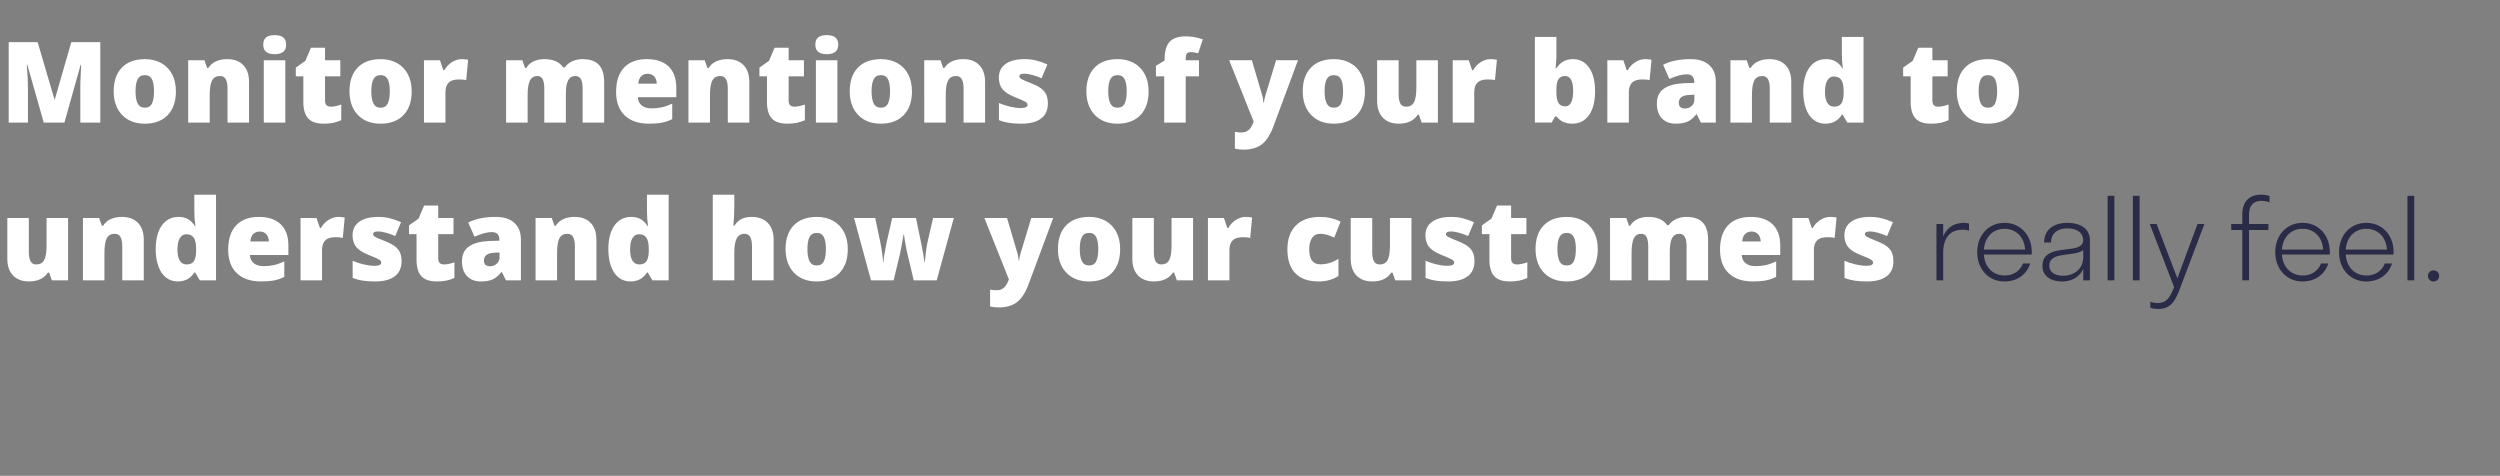 <svg width="399.333" height="76" viewBox="0 0 399.333 76" xmlns="http://www.w3.org/2000/svg"><rect x="0" y="0" width="399.333" height="76" fill="#808080" stroke="none"/><path d="M10.292 19.58H6.987L4.36 10.325H4.28q.185 2.364.185 3.674v5.581H1.389V6.73h4.623l2.68 9.123h.07l2.629-9.123h4.631v12.85h-3.19v-5.634q0-.44.013-.975.013-.537.119-2.628h-.08l-2.592 9.237zm17.807-5.001q0 2.443-1.314 3.81t-3.679 1.367q-2.267 0-3.607-1.398-1.34-1.397-1.34-3.779 0-2.435 1.313-3.784 1.314-1.349 3.687-1.349 1.468 0 2.593.624t1.736 1.789q.61 1.164.61 2.72zm-6.452 0q0 1.283.343 1.956.343.672 1.152.672.8 0 1.129-.672.33-.673.33-1.956 0-1.274-.334-1.925-.334-.65-1.143-.65-.791 0-1.134.646-.343.646-.343 1.929zM39.78 19.58h-3.436v-5.432q0-.993-.286-1.498-.286-.506-.918-.506-.87 0-1.257.695-.387.694-.387 2.382v4.359H30.06V9.622h2.592l.431 1.23h.202q.44-.703 1.217-1.054.778-.352 1.789-.352 1.652 0 2.57.958.92.958.92 2.698v6.478zm5.792-9.958v9.958h-3.436V9.622h3.436zm-3.524-2.479q0-.773.43-1.15.431-.379 1.39-.379.957 0 1.397.387.44.387.44 1.142 0 1.512-1.838 1.512-1.82 0-1.82-1.512zm10.802 9.897q.694 0 1.66-.343v2.505q-.694.299-1.322.426-.628.128-1.472.128-1.732 0-2.496-.848-.765-.849-.765-2.606v-4.105H47.25V10.8l1.53-1.081.887-2.092h2.25v1.995h2.443v2.575h-2.443v3.876q0 .967.932.967zm12.91-2.461q0 2.443-1.313 3.81-1.314 1.367-3.678 1.367-2.268 0-3.608-1.398-1.34-1.397-1.34-3.779 0-2.435 1.313-3.784 1.314-1.349 3.687-1.349 1.468 0 2.593.624t1.736 1.789q.61 1.164.61 2.72zm-6.45 0q0 1.283.342 1.956.343.672 1.152.672.8 0 1.13-.672.329-.673.329-1.956 0-1.274-.334-1.925-.334-.65-1.143-.65-.79 0-1.134.646-.342.646-.342 1.929zM73.73 9.446q.449 0 .853.07l.193.036-.307 3.243q-.422-.106-1.17-.106-1.124 0-1.634.515-.51.514-.51 1.48v4.896H67.72V9.622h2.557l.536 1.59h.167q.431-.79 1.2-1.278.77-.488 1.551-.488zM96.504 19.58h-3.437v-5.414q0-1.01-.276-1.516-.277-.506-.875-.506-.791 0-1.16.677-.37.677-.37 2.118v4.641h-3.445v-5.414q0-1.01-.263-1.516-.264-.506-.853-.506-.808 0-1.178.721-.369.72-.369 2.356v4.359h-3.436V9.622h2.593l.43 1.23h.202q.396-.685 1.147-1.045.752-.36 1.71-.36 2.153 0 3.023 1.309h.273q.422-.615 1.173-.963.752-.347 1.657-.347 1.766 0 2.61.905.844.906.844 2.751v6.478zm7.145.176q-2.487 0-3.862-1.323-1.376-1.323-1.376-3.766 0-2.523 1.275-3.872 1.274-1.349 3.638-1.349 2.25 0 3.476 1.174 1.226 1.173 1.226 3.379v1.53h-6.143q.035.834.61 1.309.576.474 1.57.474.905 0 1.665-.171t1.648-.584v2.47q-.809.412-1.67.57-.861.159-2.057.159zm-.202-7.972q-.606 0-1.015.382-.409.383-.479 1.2h2.953q-.017-.72-.408-1.151-.392-.43-1.05-.43zm16.242 7.796h-3.436v-5.432q0-.993-.286-1.498-.285-.506-.918-.506-.87 0-1.257.695-.387.694-.387 2.382v4.359h-3.436V9.622h2.593l.43 1.23h.202q.44-.703 1.218-1.054.777-.352 1.788-.352 1.653 0 2.571.958.918.958.918 2.698v6.478zm7.216-2.54q.695 0 1.661-.343v2.505q-.694.299-1.322.426-.629.128-1.473.128-1.731 0-2.496-.848-.764-.849-.764-2.606v-4.105h-1.204V10.8l1.529-1.081.888-2.092h2.25v1.995h2.443v2.575h-2.443v3.876q0 .967.931.967zm6.856-7.418v9.958h-3.437V9.622h3.437zm-3.525-2.479q0-.773.431-1.15.43-.379 1.389-.379.958 0 1.397.387.44.387.44 1.142 0 1.512-1.837 1.512-1.82 0-1.82-1.512zm15.434 7.436q0 2.443-1.314 3.81t-3.678 1.367q-2.268 0-3.608-1.398-1.34-1.397-1.34-3.779 0-2.435 1.313-3.784 1.314-1.349 3.687-1.349 1.468 0 2.593.624t1.736 1.789q.61 1.164.61 2.72zm-6.451 0q0 1.283.343 1.956.342.672 1.15.672.8 0 1.13-.672.33-.673.33-1.956 0-1.274-.334-1.925-.334-.65-1.143-.65-.79 0-1.133.646-.343.646-.343 1.929zm18.132 5.001h-3.437v-5.432q0-.993-.286-1.498-.285-.506-.918-.506-.87 0-1.257.695-.387.694-.387 2.382v4.359h-3.436V9.622h2.593l.43 1.23h.202q.44-.703 1.218-1.054.778-.352 1.788-.352 1.653 0 2.571.958.919.958.919 2.698v6.478zm10.028-3.059q0 1.6-1.09 2.417-1.09.818-3.129.818-1.107 0-1.925-.119-.817-.119-1.67-.435v-2.75q.8.35 1.754.58.953.228 1.7.228 1.117 0 1.117-.51 0-.264-.312-.47-.312-.207-1.815-.804-1.371-.563-1.916-1.28-.545-.716-.545-1.814 0-1.389 1.072-2.162 1.072-.774 3.032-.774.985 0 1.85.216.866.215 1.798.628l-.932 2.215q-.685-.308-1.45-.523-.765-.215-1.248-.215-.844 0-.844.413 0 .254.295.435.294.18 1.7.734 1.046.43 1.56.843.515.413.756.971.242.559.242 1.358zm16.093-1.942q0 2.443-1.314 3.81t-3.679 1.367q-2.267 0-3.607-1.398-1.34-1.397-1.34-3.779 0-2.435 1.313-3.784 1.314-1.349 3.687-1.349 1.468 0 2.593.624t1.736 1.789q.61 1.164.61 2.72zm-6.451 0q0 1.283.342 1.956.343.672 1.152.672.8 0 1.129-.672.33-.673.33-1.956 0-1.274-.334-1.925-.334-.65-1.143-.65-.79 0-1.134.646-.342.646-.342 1.929zm14.493-4.957v2.575h-2.118v7.383h-3.437v-7.383h-1.318V10.51l1.388-.844v-.167q0-1.969.804-2.83.805-.861 2.58-.861.686 0 1.296.105.611.105 1.42.37l-.738 2.223q-.633-.176-1.24-.176-.395 0-.575.242-.18.241-.18.786v.264h2.118zm8.745 9.817l-3.92-9.817h3.621l1.687 5.713q.124.448.167 1.08h.07q.071-.606.212-1.063l1.731-5.73h3.507l-3.938 10.59q-.755 2.022-1.858 2.857-1.103.835-2.879.835-.685 0-1.406-.15v-2.697q.466.105 1.063.105.457 0 .8-.176t.598-.496q.255-.321.545-1.05zm17.771-4.86q0 2.443-1.314 3.81t-3.678 1.367q-2.267 0-3.608-1.398-1.34-1.397-1.34-3.779 0-2.435 1.314-3.784 1.314-1.349 3.687-1.349 1.468 0 2.593.624t1.735 1.789q.611 1.164.611 2.72zm-6.45 0q0 1.283.342 1.956.343.672 1.151.672.8 0 1.13-.672.33-.673.33-1.956 0-1.274-.335-1.925-.334-.65-1.142-.65-.791 0-1.134.646-.343.646-.343 1.929zm18.096 5.001h-2.593l-.43-1.24h-.203q-.43.686-1.2 1.051-.769.365-1.806.365-1.643 0-2.557-.954-.914-.953-.914-2.694V9.622h3.436v5.44q0 .976.277 1.477.277.501.91.501.887 0 1.265-.699.378-.699.378-2.36V9.622h3.437v9.958zm8.385-10.134q.448 0 .852.07l.193.036-.307 3.243q-.422-.106-1.17-.106-1.124 0-1.634.515-.51.514-.51 1.48v4.896h-3.436V9.622h2.557l.537 1.59h.167q.43-.79 1.2-1.278.768-.488 1.55-.488zm13.192 0q1.626 0 2.58 1.363.953 1.362.953 3.77 0 2.426-.962 3.801-.963 1.376-2.677 1.376-.553 0-.984-.119-.43-.119-.769-.33-.338-.21-.787-.703h-.21l-.545.976h-2.681V5.904h3.436v3.094q0 .554-.123 1.907h.123q.501-.773 1.156-1.116.655-.343 1.49-.343zm-1.257 2.698q-.72 0-1.055.501-.334.501-.334 1.574v.483q0 1.222.334 1.753.334.532 1.09.532.607 0 .932-.62.325-.619.325-1.823 0-2.4-1.292-2.4zm12.762-2.698q.448 0 .852.07l.194.036-.308 3.243q-.422-.106-1.169-.106-1.125 0-1.635.515-.51.514-.51 1.48v4.896h-3.436V9.622h2.558l.536 1.59h.167q.43-.79 1.2-1.278.769-.488 1.55-.488zm11.311 10.134h-2.382l-.659-1.318h-.07q-.694.861-1.415 1.177-.72.317-1.863.317-1.407 0-2.215-.844-.809-.844-.809-2.373 0-1.59 1.108-2.369 1.107-.777 3.208-.874l1.66-.053v-.14q0-1.231-1.212-1.231-1.09 0-2.769.738l-.993-2.267q1.74-.897 4.395-.897 1.916 0 2.966.95 1.05.949 1.05 2.654v6.53zm-4.93-2.25q.624 0 1.068-.396.443-.395.443-1.028v-.773l-.79.035q-1.697.061-1.697 1.248 0 .914.976.914zm16.989 2.25h-3.437v-5.432q0-.993-.285-1.498-.286-.506-.919-.506-.87 0-1.257.695-.386.694-.386 2.382v4.359h-3.437V9.622H279l.43 1.23h.203q.44-.703 1.217-1.054.778-.352 1.789-.352 1.652 0 2.57.958.919.958.919 2.698v6.478zm5.432.176q-1.064 0-1.86-.607-.795-.606-1.23-1.784-.435-1.178-.435-2.75 0-2.427.976-3.798.975-1.37 2.68-1.37.835 0 1.464.333.628.334 1.147 1.125h.07q-.167-1.169-.167-2.338V5.904h3.463V19.58h-2.593l-.738-1.257h-.132q-.888 1.433-2.645 1.433zm1.406-2.716q.826 0 1.164-.519.339-.518.365-1.6v-.272q0-1.318-.378-1.876-.378-.558-1.186-.558-.677 0-1.05.637-.374.637-.374 1.815 0 1.16.378 1.767.378.606 1.08.606zm16.629 0q.694 0 1.66-.343v2.505q-.693.299-1.322.426-.628.128-1.472.128-1.732 0-2.496-.848-.765-.849-.765-2.606v-4.105h-1.204V10.8l1.53-1.081.887-2.092h2.25v1.995h2.443v2.575h-2.443v3.876q0 .967.932.967zm12.91-2.461q0 2.443-1.313 3.81-1.314 1.367-3.678 1.367-2.268 0-3.608-1.398-1.34-1.397-1.34-3.779 0-2.435 1.313-3.784 1.314-1.349 3.687-1.349 1.468 0 2.593.624t1.736 1.789q.61 1.164.61 2.72zm-6.45 0q0 1.283.342 1.956.343.672 1.152.672.8 0 1.13-.672.329-.673.329-1.956 0-1.274-.334-1.925-.334-.65-1.143-.65-.79 0-1.134.646-.342.646-.342 1.929zM10.872 44.78H8.28l-.43-1.24h-.203q-.43.686-1.2 1.051-.768.365-1.805.365-1.644 0-2.558-.954-.914-.953-.914-2.694v-6.486h3.436v5.44q0 .976.277 1.477.277.501.91.501.888 0 1.266-.699.378-.698.378-2.36v-4.359h3.436v9.958zm12.094 0h-3.437v-5.432q0-.993-.285-1.498-.286-.506-.919-.506-.87 0-1.257.695-.386.694-.386 2.382v4.359h-3.437v-9.958h2.593l.43 1.23h.203q.44-.703 1.217-1.054.778-.352 1.789-.352 1.652 0 2.57.958.919.958.919 2.698v6.478zm5.431.176q-1.063 0-1.858-.607-.796-.606-1.23-1.784-.436-1.178-.436-2.75 0-2.427.976-3.798.975-1.37 2.68-1.37.835 0 1.464.333.628.334 1.147 1.125h.07q-.167-1.169-.167-2.338v-2.663h3.463V44.78h-2.593l-.738-1.257h-.132q-.888 1.433-2.646 1.433zm1.407-2.716q.826 0 1.164-.519.339-.518.365-1.6v-.272q0-1.318-.378-1.876-.378-.558-1.186-.558-.677 0-1.05.637-.374.637-.374 1.815 0 1.16.378 1.767.378.606 1.08.606zm11.883 2.716q-2.488 0-3.863-1.323-1.376-1.323-1.376-3.766 0-2.523 1.275-3.872 1.274-1.349 3.638-1.349 2.25 0 3.476 1.174 1.226 1.173 1.226 3.379v1.53H39.92q.035.834.61 1.309.576.474 1.57.474.905 0 1.665-.171t1.648-.584v2.47q-.809.412-1.67.57-.861.159-2.056.159zm-.203-7.972q-.606 0-1.015.382-.408.383-.479 1.2h2.953q-.017-.72-.408-1.151-.391-.43-1.05-.43zm12.534-2.338q.448 0 .852.07l.193.036-.307 3.243q-.422-.106-1.17-.106-1.124 0-1.634.515-.51.514-.51 1.48v4.896h-3.436v-9.958h2.557l.537 1.59h.167q.43-.79 1.2-1.278.768-.488 1.55-.488zm10.125 7.075q0 1.6-1.09 2.417-1.09.818-3.13.818-1.107 0-1.924-.119t-1.67-.435v-2.75q.8.35 1.754.58.953.228 1.7.228 1.116 0 1.116-.51 0-.264-.312-.47-.312-.207-1.815-.804-1.37-.563-1.916-1.28-.544-.716-.544-1.814 0-1.389 1.072-2.162 1.072-.774 3.032-.774.984 0 1.85.216.866.215 1.797.628l-.931 2.215q-.686-.308-1.45-.523-.765-.215-1.248-.215-.844 0-.844.413 0 .254.294.435.295.18 1.701.734 1.046.43 1.56.843t.756.971q.242.559.242 1.358zm6.785.519q.694 0 1.66-.343v2.505q-.693.299-1.322.426-.628.128-1.472.128-1.731 0-2.496-.848-.765-.849-.765-2.606v-4.105H65.33V36l1.53-1.081.887-2.092h2.25v1.995h2.443v2.575h-2.443v3.876q0 .967.932.967zm12.278 2.54h-2.382l-.659-1.318h-.07q-.695.861-1.415 1.177-.721.317-1.864.317-1.406 0-2.214-.844-.809-.844-.809-2.373 0-1.59 1.107-2.369 1.108-.777 3.208-.874l1.662-.053v-.14q0-1.231-1.213-1.231-1.09 0-2.769.738l-.993-2.267q1.74-.897 4.394-.897 1.916 0 2.967.95 1.05.949 1.05 2.654v6.53zm-4.93-2.25q.623 0 1.067-.396.444-.395.444-1.028v-.773l-.79.035q-1.697.061-1.697 1.248 0 .914.975.914zm16.989 2.25h-3.437v-5.432q0-.993-.286-1.498-.285-.506-.918-.506-.87 0-1.257.695-.387.694-.387 2.382v4.359h-3.436v-9.958h2.593l.43 1.23h.203q.439-.703 1.217-1.054.778-.352 1.788-.352 1.653 0 2.571.958.919.958.919 2.698v6.478zm5.431.176q-1.063 0-1.859-.607-.795-.606-1.23-1.784-.435-1.178-.435-2.75 0-2.427.975-3.798.976-1.37 2.681-1.37.835 0 1.464.333.628.334 1.146 1.125h.07q-.166-1.169-.166-2.338v-2.663h3.463V44.78h-2.593l-.738-1.257h-.132q-.888 1.433-2.646 1.433zm1.407-2.716q.826 0 1.164-.519.338-.518.365-1.6v-.272q0-1.318-.378-1.876-.378-.558-1.187-.558-.676 0-1.05.637-.373.637-.373 1.815 0 1.16.377 1.767.378.606 1.082.606zm21.471 2.54h-3.454v-5.432q0-2.004-1.186-2.004-.844 0-1.244.708-.4.707-.4 2.351v4.377h-3.436V31.104h3.436v1.943q0 1.318-.14 3.005h.158q.492-.773 1.169-1.09.676-.316 1.573-.316 1.67 0 2.597.963.927.962.927 2.693v6.478zm11.848-5.001q0 2.443-1.314 3.81t-3.678 1.367q-2.268 0-3.608-1.398-1.34-1.397-1.34-3.779 0-2.435 1.313-3.784 1.314-1.349 3.687-1.349 1.468 0 2.593.624t1.736 1.789q.61 1.164.61 2.72zm-6.451 0q0 1.283.342 1.956.343.672 1.152.672.8 0 1.13-.672.329-.673.329-1.956 0-1.274-.334-1.925-.334-.65-1.143-.65-.79 0-1.134.646-.342.646-.342 1.929zm20.654 5.001h-3.674l-1.125-4.746-.263-1.433-.176-1.151h-.053q-.43 2.46-.58 3.102l-1.01 4.228h-3.613l-2.716-9.958h3.384l.808 3.823q.387 1.969.449 3.27h.052q.027-.809.484-3.076l.923-4.017h3.797l.843 4.07q.405 1.942.51 3.023h.053q.053-.668.176-1.666.123-.997.272-1.604l.879-3.823h3.313l-2.733 9.958zm11.531-.14l-3.92-9.818h3.621l1.688 5.713q.123.448.167 1.08h.07q.07-.606.211-1.063l1.732-5.73h3.506l-3.937 10.59q-.756 2.022-1.859 2.857-1.103.835-2.878.835-.686 0-1.407-.15v-2.697q.466.105 1.064.105.457 0 .8-.176.342-.176.597-.496.255-.321.545-1.05zm17.772-4.861q0 2.443-1.314 3.81t-3.678 1.367q-2.268 0-3.608-1.398-1.34-1.397-1.34-3.779 0-2.435 1.313-3.784 1.314-1.349 3.687-1.349 1.468 0 2.593.624t1.736 1.789q.61 1.164.61 2.72zm-6.451 0q0 1.283.342 1.956.343.672 1.152.672.8 0 1.13-.672.329-.673.329-1.956 0-1.274-.334-1.925-.334-.65-1.143-.65-.79 0-1.134.646-.342.646-.342 1.929zm18.096 5.001h-2.593l-.43-1.24h-.202q-.431.686-1.2 1.051-.77.365-1.806.365-1.644 0-2.558-.954-.914-.953-.914-2.694v-6.486h3.437v5.44q0 .976.276 1.477.277.501.91.501.888 0 1.266-.699.378-.698.378-2.36v-4.359h3.436v9.958zm8.385-10.134q.448 0 .853.07l.193.036-.308 3.243q-.422-.106-1.169-.106-1.125 0-1.634.515-.51.514-.51 1.48v4.896h-3.437v-9.958h2.558l.536 1.59h.167q.43-.79 1.2-1.278.769-.488 1.551-.488zm11.646 10.31q-2.444 0-3.705-1.319-1.261-1.318-1.261-3.788 0-2.478 1.362-3.84 1.362-1.363 3.876-1.363 1.731 0 3.26.756l-1.01 2.54q-.624-.272-1.151-.435-.528-.163-1.099-.163-.835 0-1.292.65-.457.651-.457 1.838 0 2.39 1.767 2.39 1.511 0 2.9-.879v2.734q-1.327.879-3.19.879zm14.853-.176h-2.593l-.43-1.24h-.203q-.43.686-1.2 1.051-.768.365-1.805.365-1.644 0-2.558-.954-.914-.953-.914-2.694v-6.486h3.436v5.44q0 .976.277 1.477.277.501.91.501.888 0 1.266-.699.378-.698.378-2.36v-4.359h3.436v9.958zm10.064-3.059q0 1.6-1.09 2.417-1.09.818-3.13.818-1.107 0-1.924-.119t-1.67-.435v-2.75q.8.35 1.753.58.954.228 1.701.228 1.116 0 1.116-.51 0-.264-.312-.47-.312-.207-1.815-.804-1.37-.563-1.916-1.28-.545-.716-.545-1.814 0-1.389 1.073-2.162 1.072-.774 3.032-.774.984 0 1.85.216.866.215 1.797.628l-.931 2.215q-.686-.308-1.45-.523-.765-.215-1.248-.215-.844 0-.844.413 0 .254.294.435.295.18 1.7.734 1.047.43 1.56.843.515.413.757.971.242.559.242 1.358zm6.785.519q.694 0 1.66-.343v2.505q-.694.299-1.322.426-.628.128-1.472.128-1.732 0-2.496-.848-.765-.849-.765-2.606v-4.105h-1.204V36l1.53-1.081.887-2.092h2.25v1.995h2.443v2.575h-2.443v3.876q0 .967.932.967zm12.91-2.461q0 2.443-1.313 3.81-1.314 1.367-3.678 1.367-2.268 0-3.608-1.398-1.34-1.397-1.34-3.779 0-2.435 1.313-3.784 1.314-1.349 3.687-1.349 1.468 0 2.593.624t1.736 1.789q.61 1.164.61 2.72zm-6.45 0q0 1.283.342 1.956.343.672 1.152.672.8 0 1.13-.672.329-.673.329-1.956 0-1.274-.334-1.925-.334-.65-1.143-.65-.79 0-1.134.646-.342.646-.342 1.929zm24.073 5.001h-3.437v-5.414q0-1.01-.277-1.516-.276-.506-.874-.506-.791 0-1.16.677-.37.677-.37 2.118v4.641h-3.445v-5.414q0-1.01-.263-1.516-.264-.506-.853-.506-.808 0-1.178.721-.369.72-.369 2.356v4.359h-3.436v-9.958h2.593l.43 1.23h.202q.396-.685 1.147-1.045.752-.36 1.71-.36 2.153 0 3.023 1.309h.273q.422-.615 1.173-.963.751-.347 1.657-.347 1.766 0 2.61.905.844.906.844 2.751v6.478zm7.145.176q-2.487 0-3.862-1.323-1.376-1.323-1.376-3.766 0-2.523 1.275-3.872 1.274-1.349 3.638-1.349 2.25 0 3.476 1.174 1.226 1.173 1.226 3.379v1.53h-6.143q.035.834.61 1.309.576.474 1.57.474.905 0 1.665-.171t1.648-.584v2.47q-.809.412-1.67.57-.861.159-2.057.159zm-.202-7.972q-.606 0-1.015.382-.409.383-.479 1.2h2.953q-.017-.72-.408-1.151-.392-.43-1.05-.43zm12.533-2.338q.449 0 .853.07l.193.036-.307 3.243q-.422-.106-1.17-.106-1.124 0-1.634.515-.51.514-.51 1.48v4.896h-3.436v-9.958h2.557l.536 1.59h.167q.431-.79 1.2-1.278.77-.488 1.551-.488zm10.125 7.075q0 1.6-1.09 2.417-1.09.818-3.128.818-1.108 0-1.925-.119-.818-.119-1.67-.435v-2.75q.8.35 1.753.58.954.228 1.701.228 1.116 0 1.116-.51 0-.264-.312-.47-.312-.207-1.815-.804-1.37-.563-1.916-1.28-.545-.716-.545-1.814 0-1.389 1.073-2.162 1.072-.774 3.032-.774.984 0 1.85.216.866.215 1.797.628l-.931 2.215q-.686-.308-1.45-.523-.765-.215-1.249-.215-.843 0-.843.413 0 .254.294.435.295.18 1.7.734 1.047.43 1.56.843.515.413.757.971.241.559.241 1.358z" fill="#fff"/><path d="M310.393 40.424c0-2.538 1.17-3.726 3.114-3.726.378 0 .72.054 1.008.162v-1.152a2.845 2.845 0 00-.81-.108c-1.494 0-2.7.702-3.312 2.178V35.78h-1.08v9h1.08zm14.148-.144c0-2.754-1.854-4.68-4.356-4.68s-4.356 1.926-4.356 4.68c0 2.754 1.854 4.68 4.356 4.68 1.98 0 3.546-1.08 4.104-2.88h-1.152c-.468 1.188-1.53 1.926-2.916 1.926-1.872 0-3.186-1.296-3.33-3.348h7.632c.018-.126.018-.252.018-.378zm-4.356-3.726c1.836 0 3.15 1.278 3.294 3.312h-6.588c.162-2.034 1.458-3.312 3.294-3.312zm12.582 8.226h1.062v-6.372c0-2.034-1.728-2.808-3.6-2.808-1.908 0-3.708.864-3.708 3.132h1.098c0-1.494 1.098-2.25 2.61-2.25 1.44 0 2.52.63 2.52 1.89 0 2.556-6.498.162-6.498 4.104 0 1.692 1.422 2.484 3.15 2.484 1.386 0 2.736-.612 3.366-2.016zm-5.418-2.358c0-2.304 3.852-1.35 5.418-2.466v1.116c0 1.944-1.566 2.97-3.186 2.97-1.314 0-2.232-.522-2.232-1.62zm10.386 2.358v-13.5h-1.08v13.5zm4.032 0v-13.5h-1.08v13.5zm6.498 1.17l3.852-10.17h-1.098l-3.222 8.676-3.312-8.676h-1.098l3.888 10.08c-.666 1.71-1.224 2.538-2.628 2.538-.432 0-.846-.072-1.17-.198v.972c.324.108.792.18 1.278.18 2.052 0 2.772-1.404 3.51-3.402zm10.98-11.61c0-1.566.72-2.25 1.998-2.25.468 0 .9.054 1.278.234v-1.008c-.432-.162-.846-.216-1.368-.216-1.8 0-2.988 1.044-2.988 3.186v1.494H356.4v.954h1.764v8.046h1.08v-8.046h3.096v-.954h-3.096zm12.906 5.94c0-2.754-1.854-4.68-4.356-4.68s-4.356 1.926-4.356 4.68c0 2.754 1.854 4.68 4.356 4.68 1.98 0 3.546-1.08 4.104-2.88h-1.152c-.468 1.188-1.53 1.926-2.916 1.926-1.872 0-3.186-1.296-3.33-3.348h7.632c.018-.126.018-.252.018-.378zm-4.356-3.726c1.836 0 3.15 1.278 3.294 3.312H364.5c.162-2.034 1.458-3.312 3.294-3.312zm14.544 3.726c0-2.754-1.854-4.68-4.356-4.68s-4.356 1.926-4.356 4.68c0 2.754 1.854 4.68 4.356 4.68 1.98 0 3.546-1.08 4.104-2.88h-1.152c-.468 1.188-1.53 1.926-2.916 1.926-1.872 0-3.186-1.296-3.33-3.348h7.632c.018-.126.018-.252.018-.378zm-4.356-3.726c1.836 0 3.15 1.278 3.294 3.312h-6.588c.162-2.034 1.458-3.312 3.294-3.312zm7.65 8.226v-13.5h-1.08v13.5zm3.078.18c.54 0 .9-.396.9-.882 0-.504-.36-.882-.9-.882a.861.861 0 00-.882.882c0 .486.378.882.882.882z" fill="#2a2b46"/></svg>